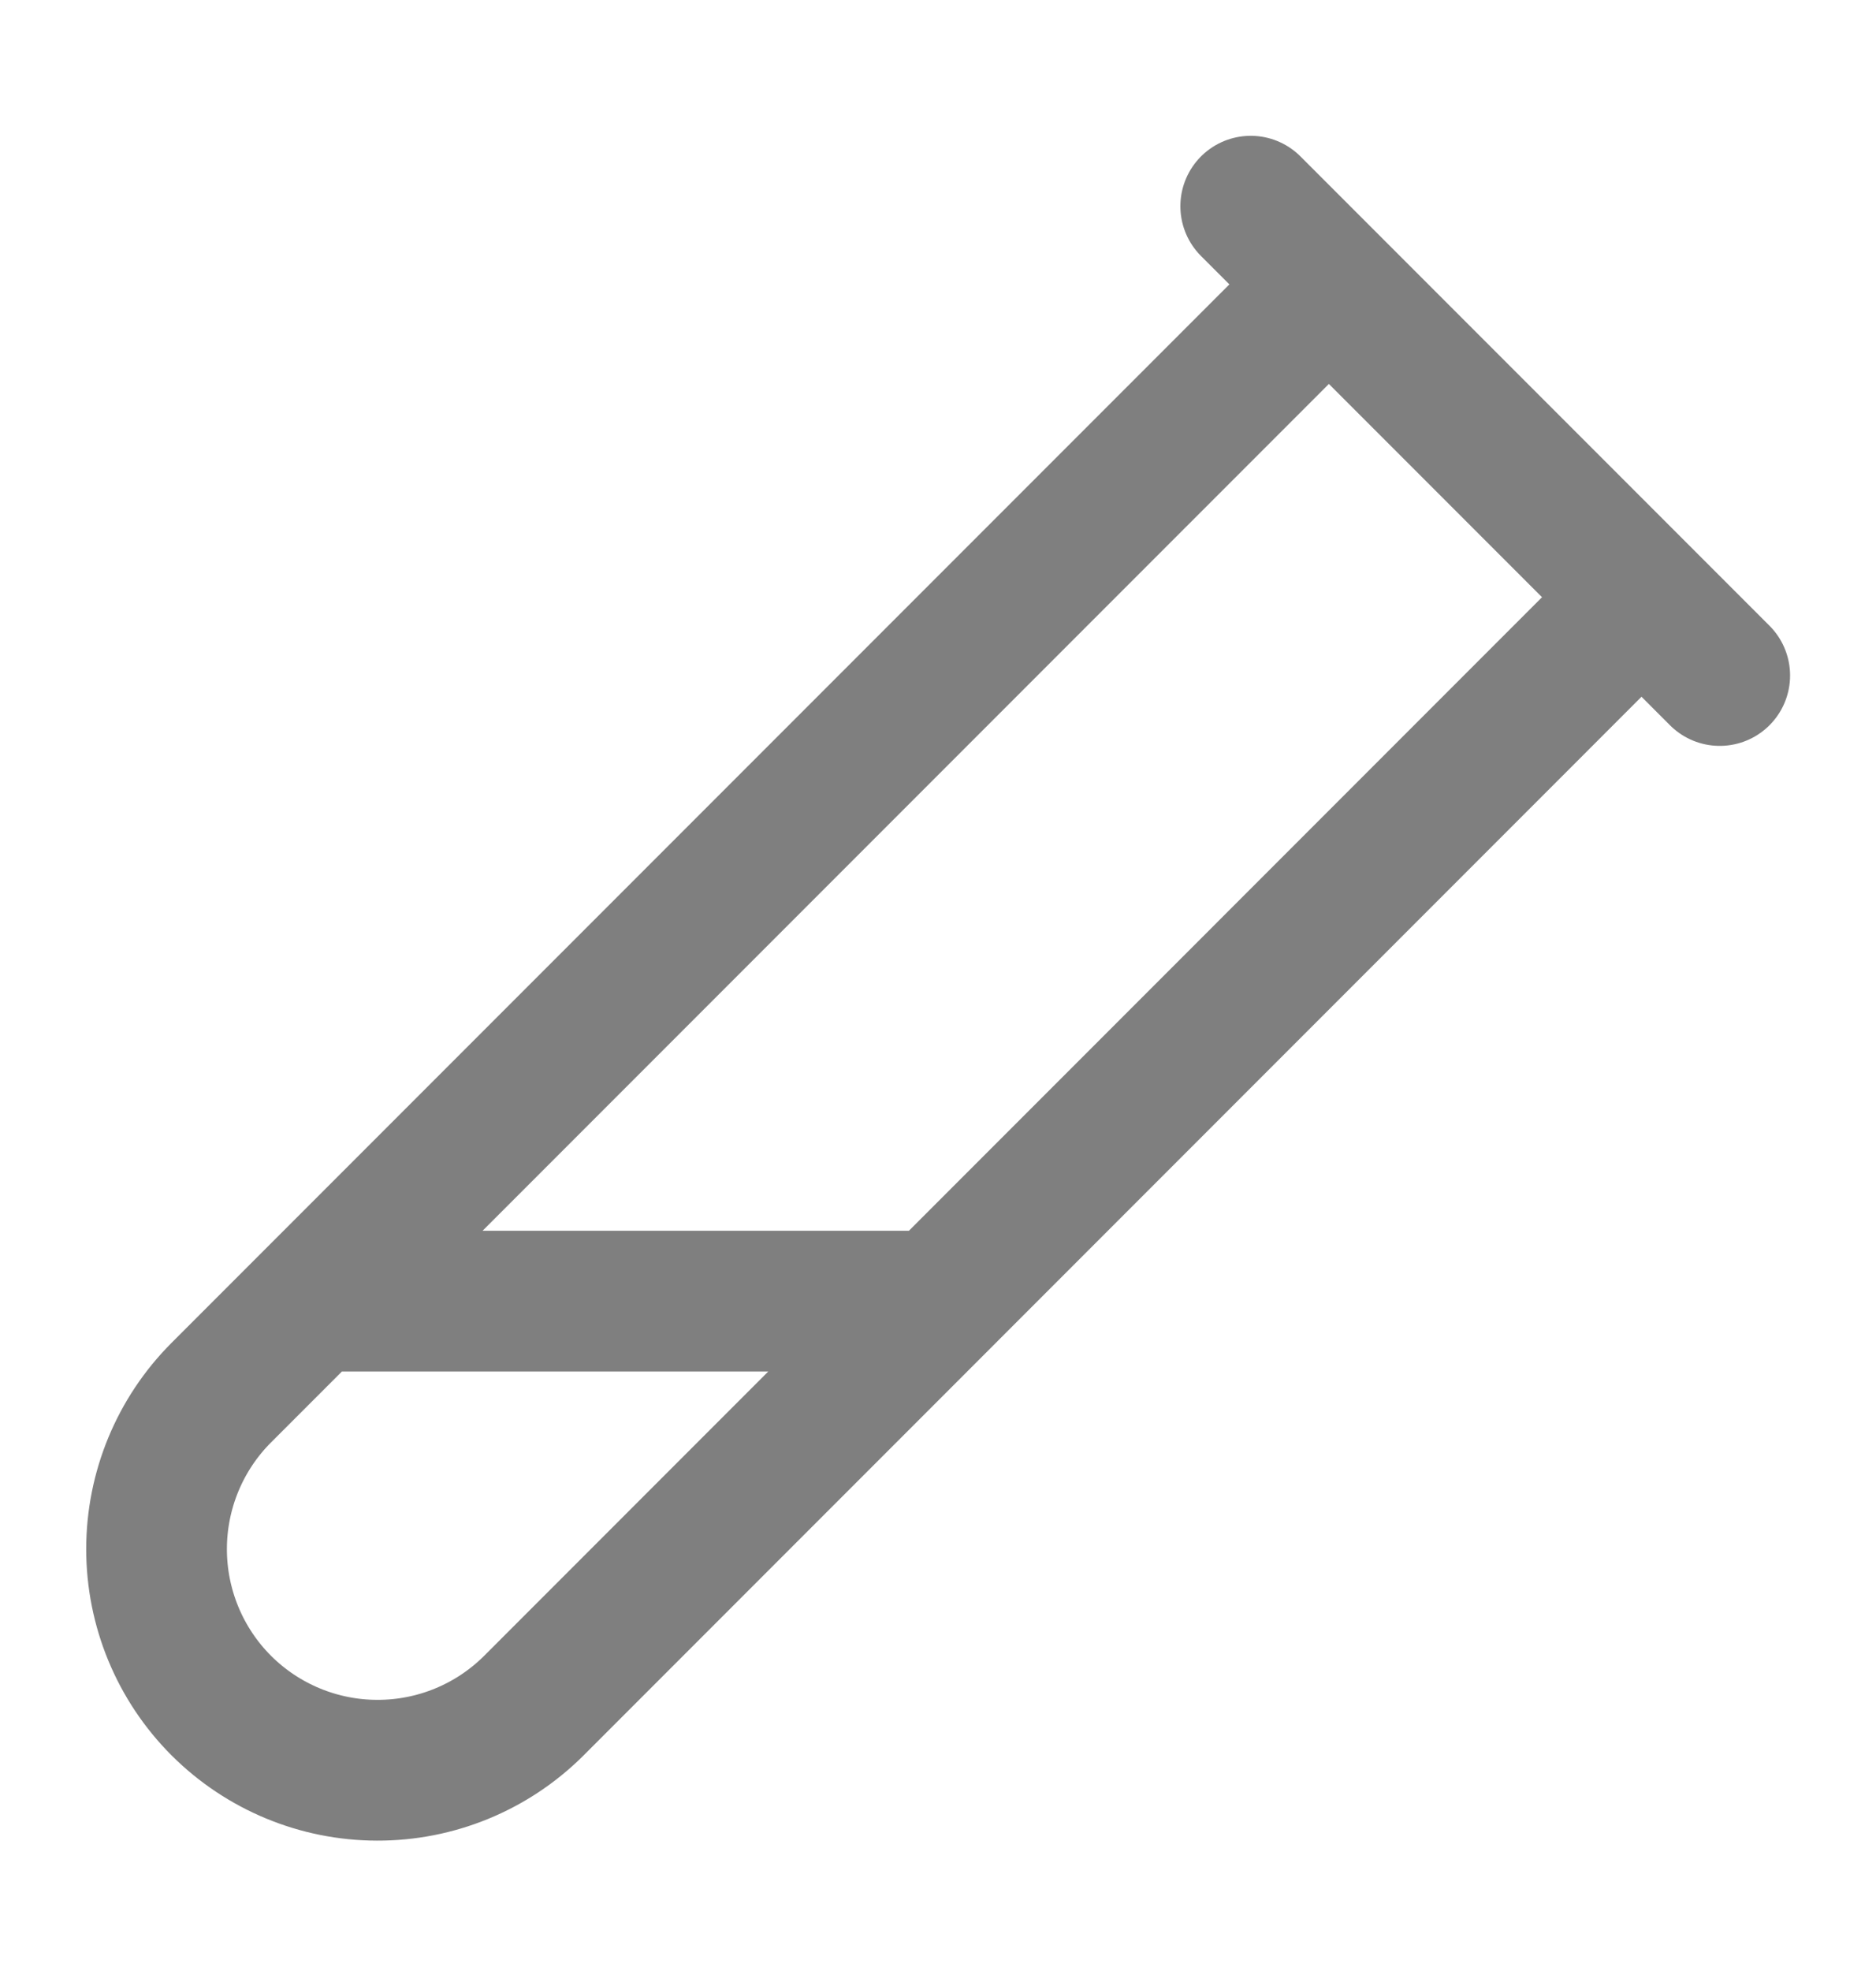 <svg width="20" height="21" viewBox="0 0 20 21" fill="none" xmlns="http://www.w3.org/2000/svg">
<path d="M17.5 6.363L5.684 18.18C5.241 18.618 4.643 18.863 4.02 18.861C3.397 18.86 2.8 18.612 2.359 18.172C1.917 17.73 1.669 17.13 1.669 16.505C1.669 15.88 1.917 15.28 2.359 14.838L14.167 3.03M13.334 2.197L18.334 7.197M10 13.863H3.334" stroke="#7F7F7F" stroke-width="1.5" stroke-linecap="round" stroke-linejoin="round"/>
</svg>
